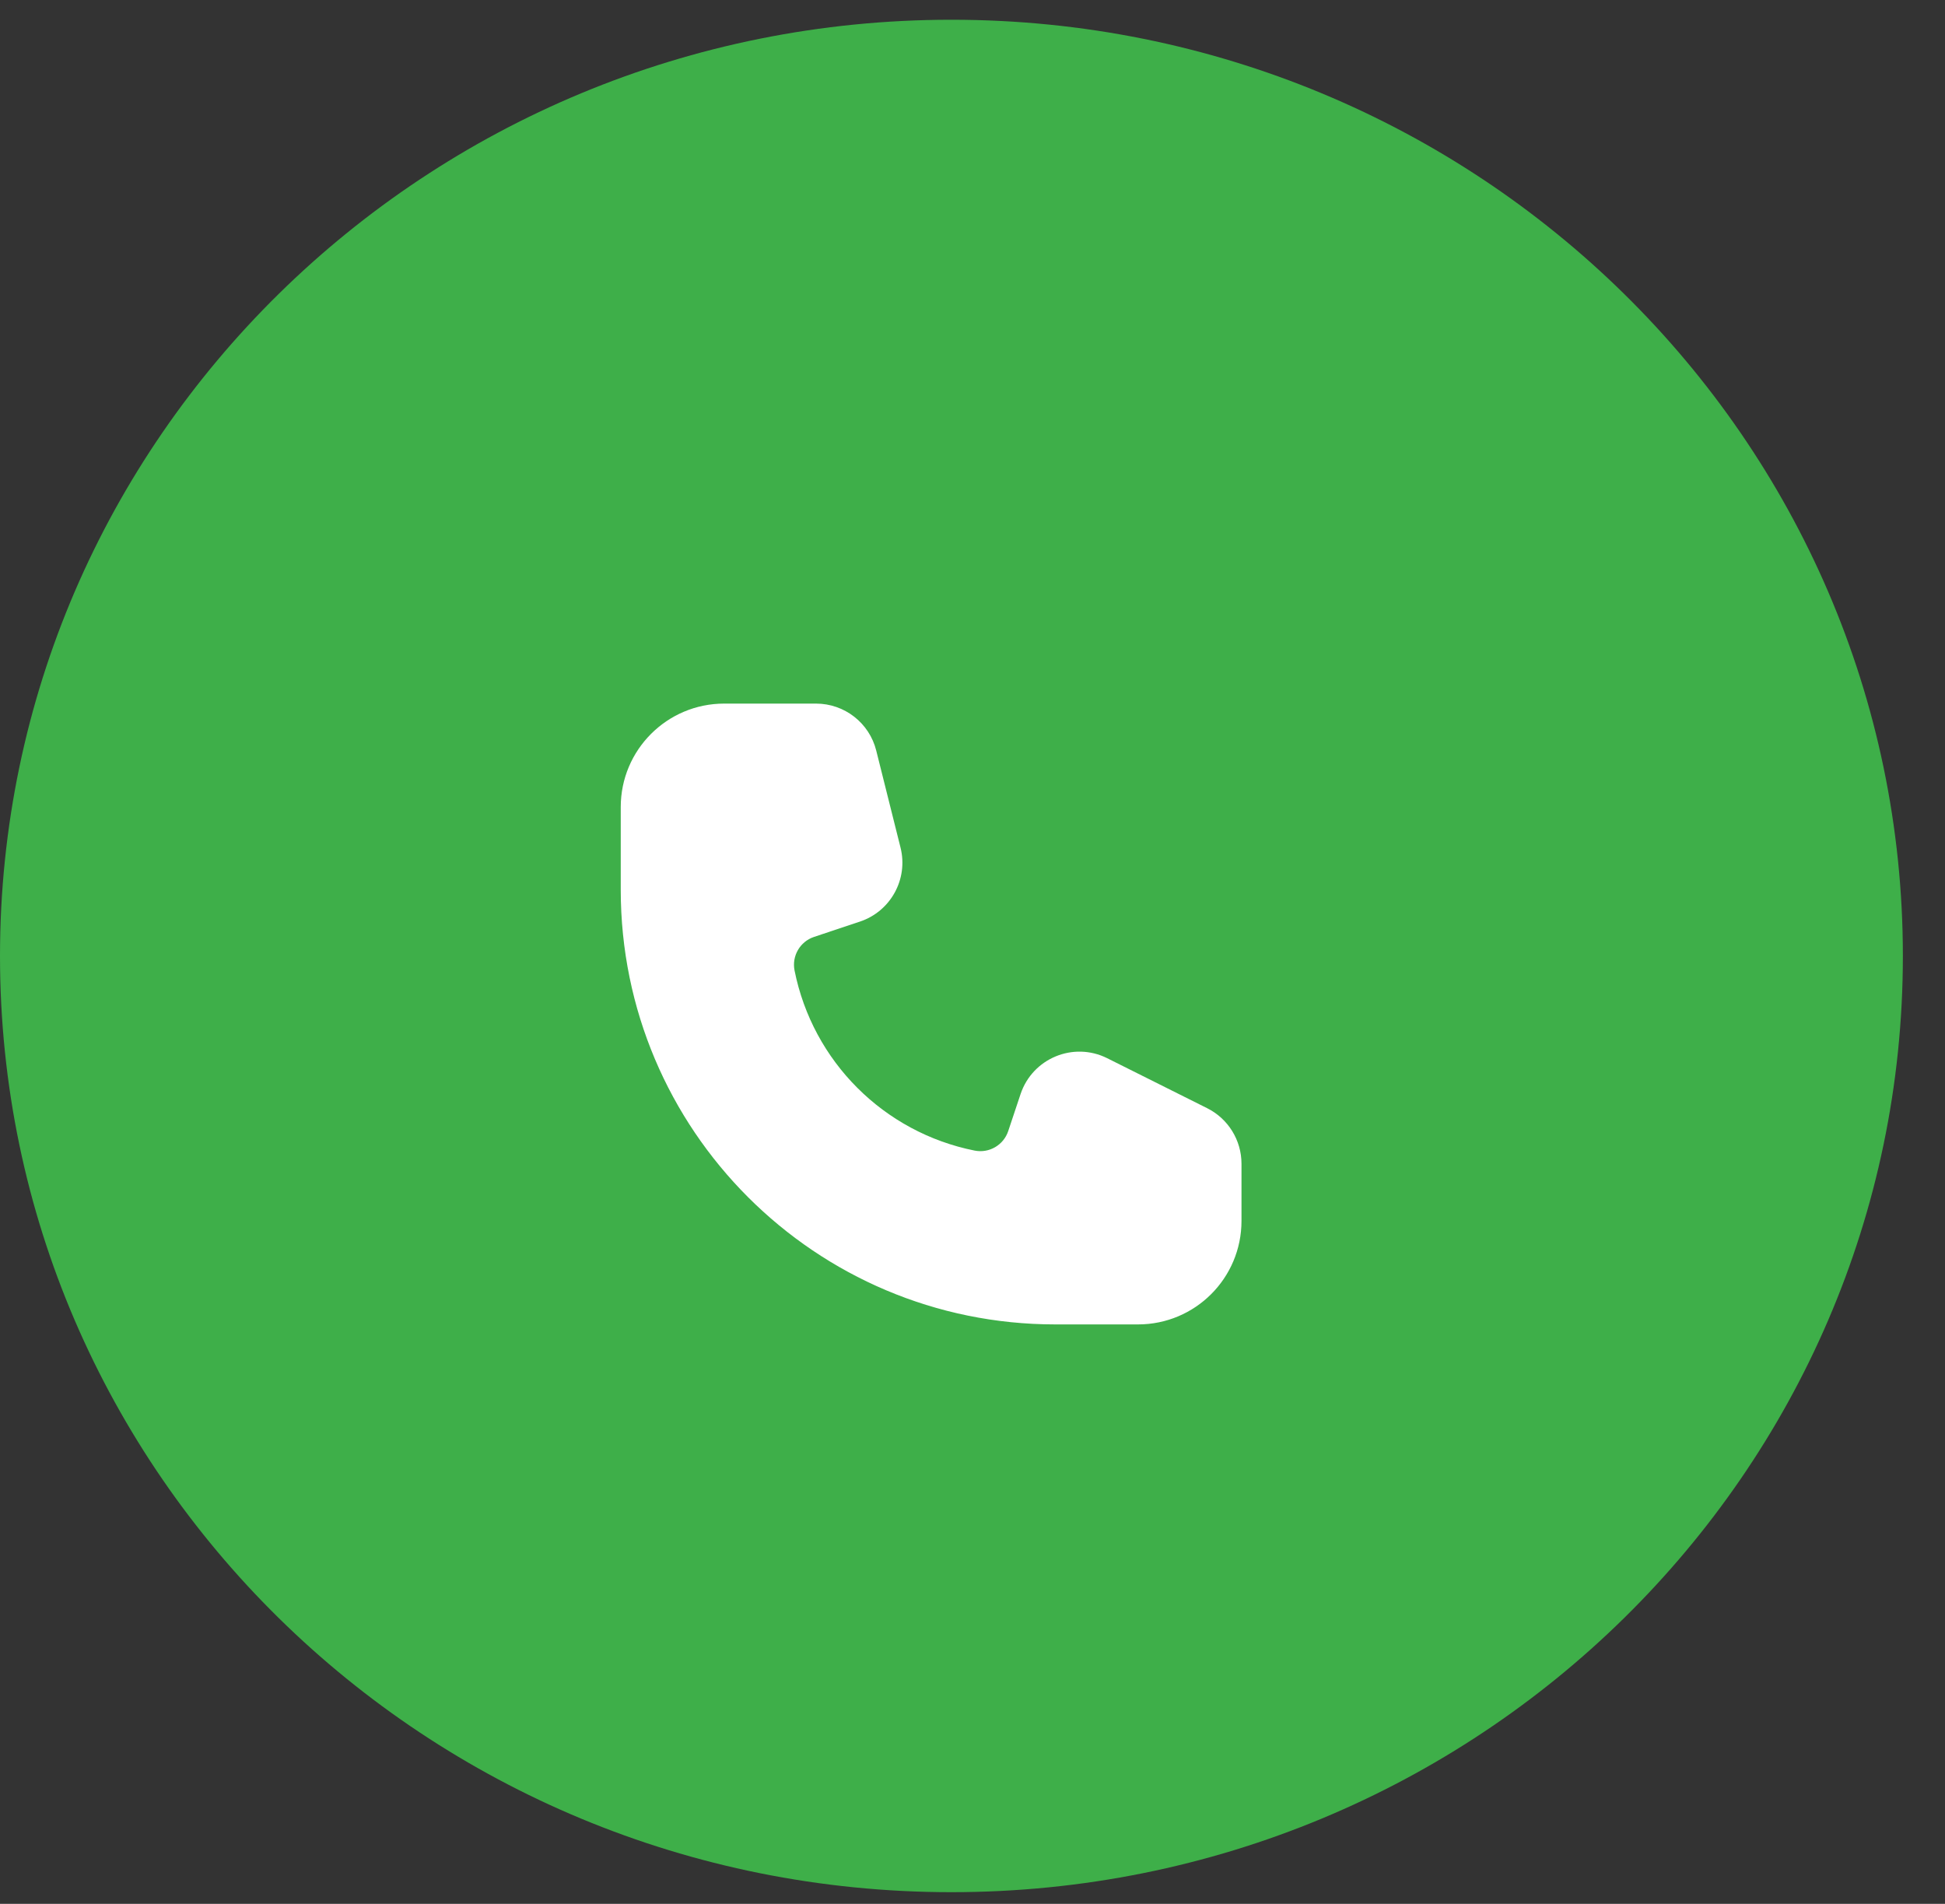 <svg width="47" height="46" viewBox="0 0 47 46" fill="none" xmlns="http://www.w3.org/2000/svg">
<rect x="0" y="0" width="47" height="46" fill="#333333" stroke="none"/>
<g clip-path="url(#clip0)">
<path d="M22.991 45.718C35.688 45.718 45.982 35.59 45.982 23.098C45.982 10.605 35.688 0.477 22.991 0.477C10.293 0.477 0 10.605 0 23.098C0 35.59 10.293 45.718 22.991 45.718Z" fill="#3EAF49"/>
<path d="M17.5 17C16.119 17 15 18.119 15 19.5V21.5C15 27.299 19.701 32 25.5 32H27.5C28.881 32 30 30.881 30 29.5V28.118C30 27.55 29.679 27.03 29.171 26.776L26.755 25.568C25.938 25.16 24.95 25.57 24.661 26.436L24.363 27.329C24.25 27.668 23.902 27.87 23.551 27.8C21.355 27.361 19.639 25.645 19.2 23.449C19.13 23.098 19.332 22.75 19.671 22.637L20.78 22.267C21.523 22.019 21.951 21.241 21.761 20.48L21.174 18.136C21.008 17.468 20.407 17 19.719 17H17.5Z" fill="white"/>
</g>
<defs>
<clipPath id="clip0">
<rect width="46.155" height="45.411" fill="white" transform="translate(0 0.477)"/>
</clipPath>
</defs>
</svg>
